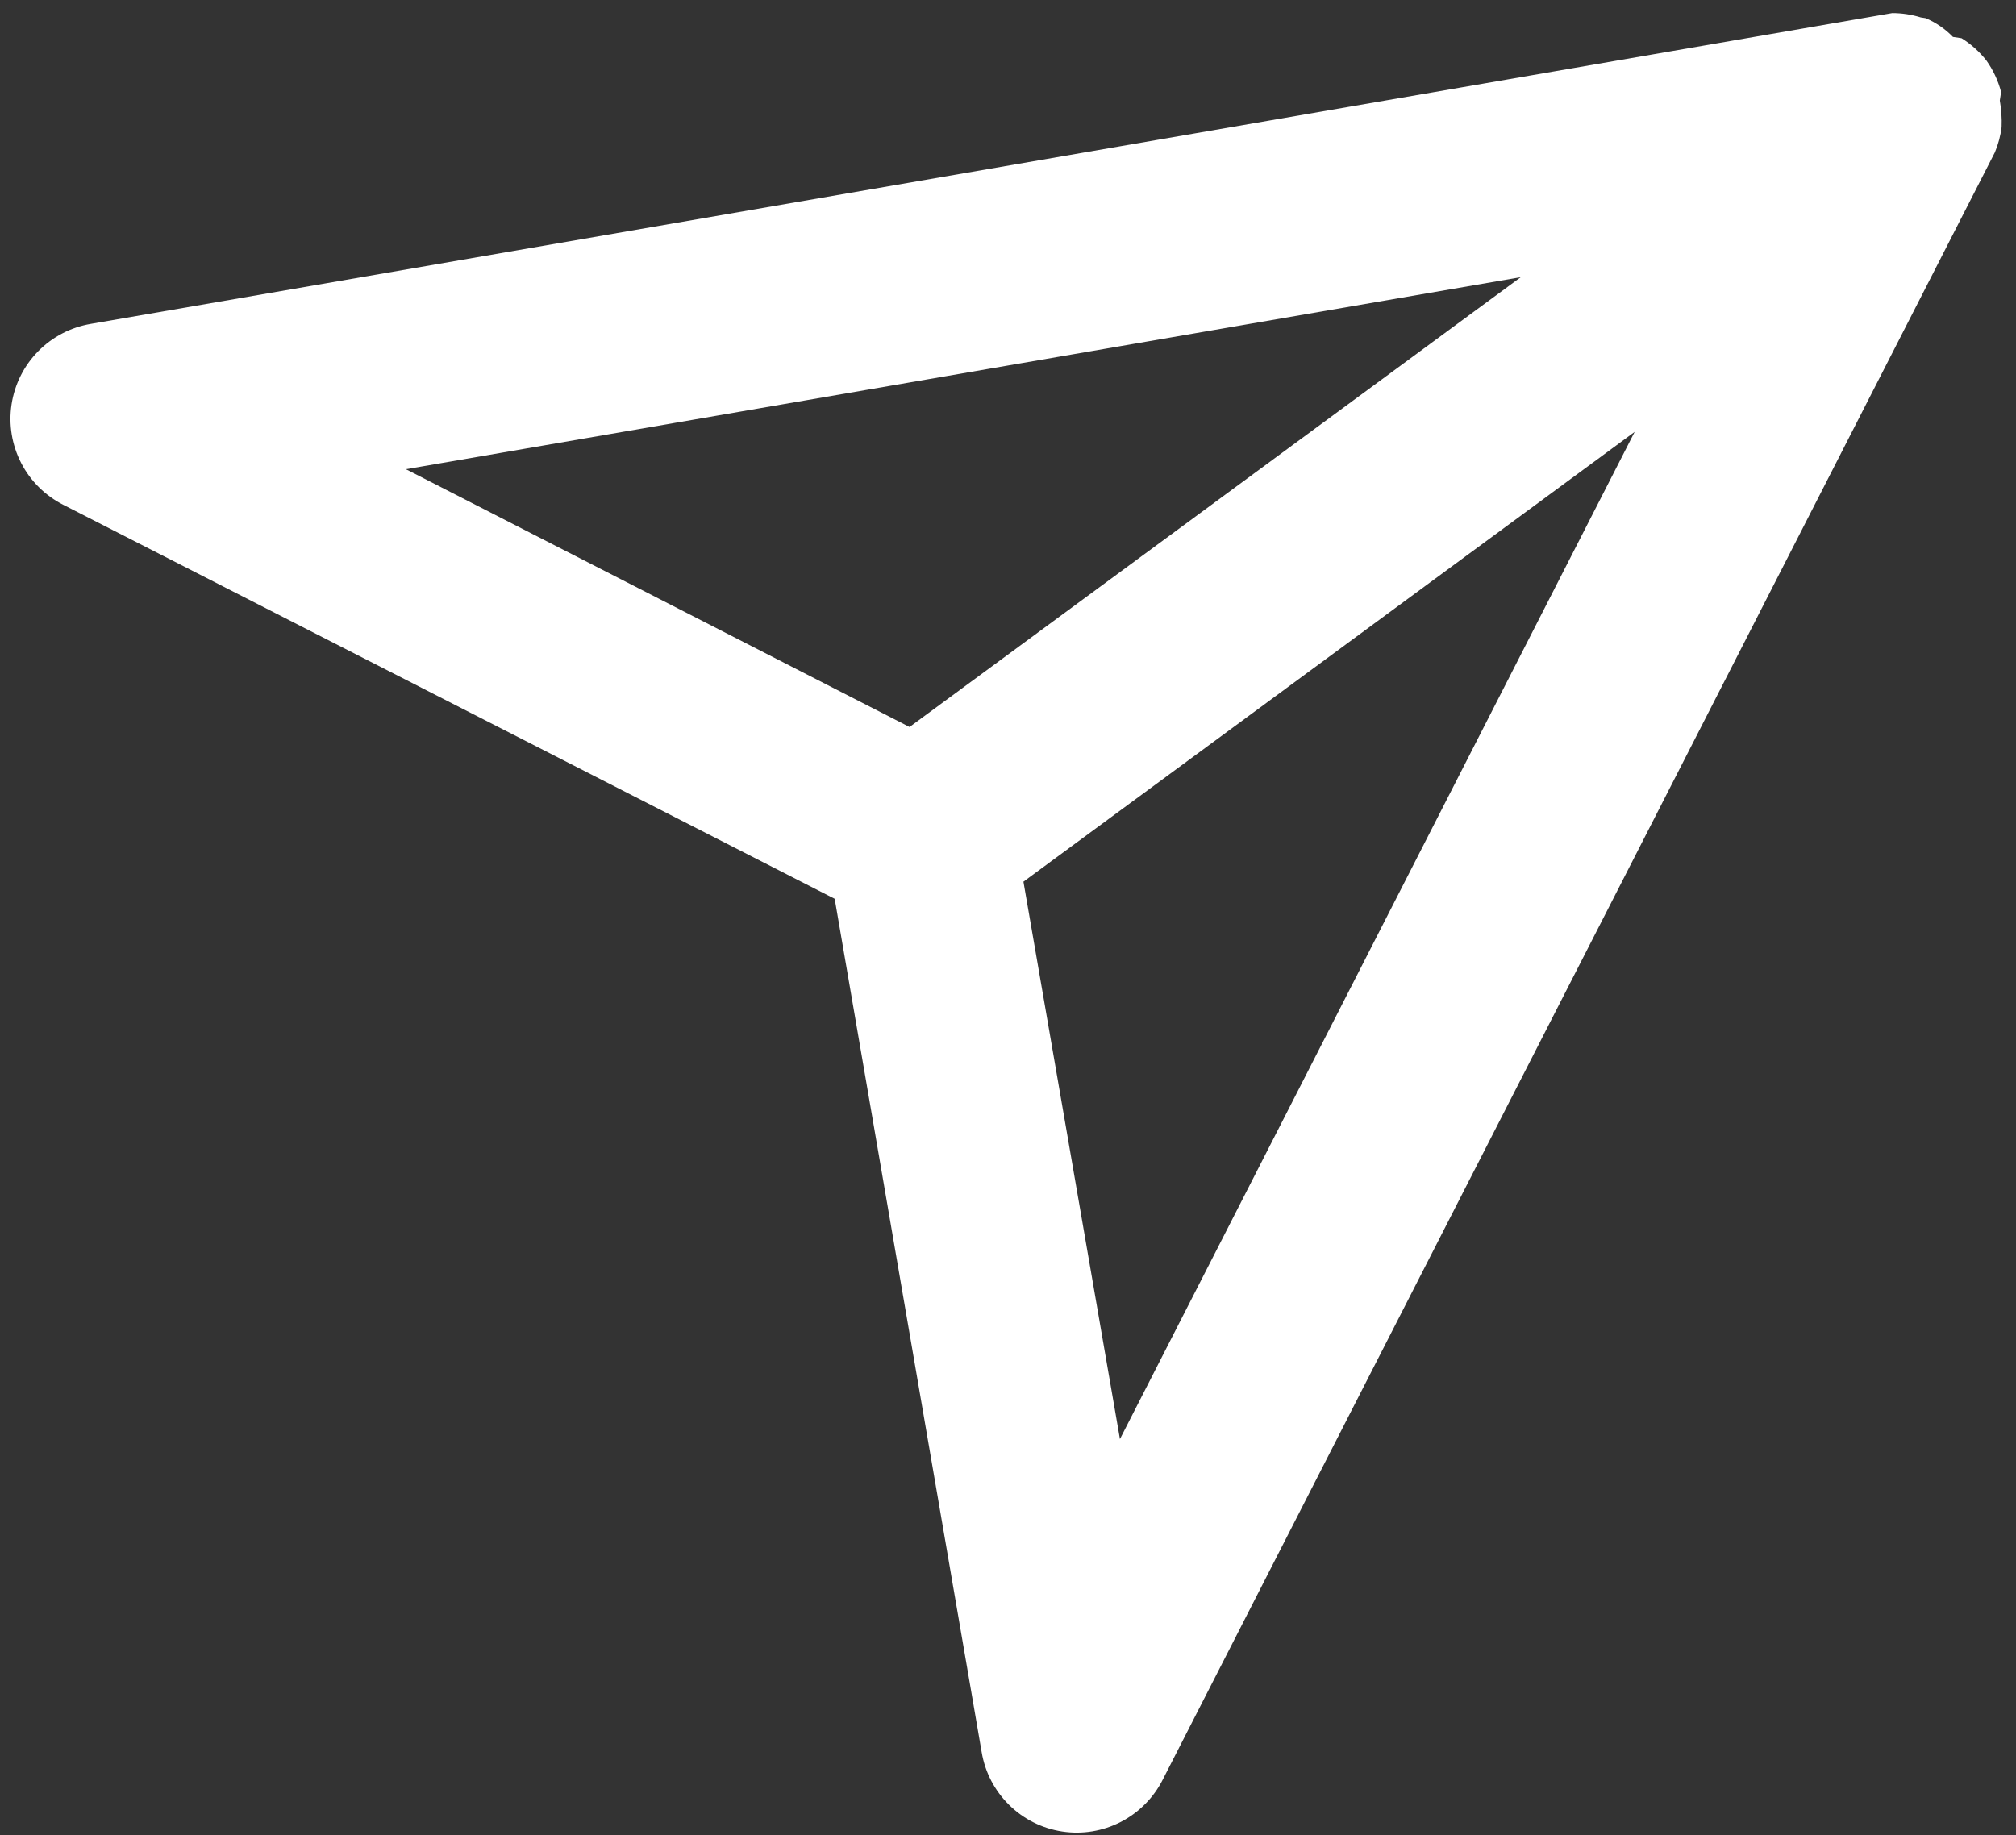 <?xml version="1.0" encoding="UTF-8"?> <svg xmlns="http://www.w3.org/2000/svg" width="123" height="112" viewBox="0 0 123 112" fill="none"><rect x="0" y="0" width="123" height="112" fill="#333333" stroke="none"/> <path d="M122.123 7.758C122.144 7.215 122.107 6.671 122.013 6.136L122.092 5.613C121.912 4.924 121.608 4.273 121.195 3.693C120.772 3.155 120.259 2.694 119.678 2.332L119.154 2.253C118.681 1.762 118.113 1.373 117.485 1.107L117.195 1.063C116.63 0.888 116.043 0.798 115.451 0.798L5.541 19.764C4.32 19.97 3.195 20.555 2.327 21.438C1.459 22.32 0.891 23.454 0.705 24.678C0.519 25.902 0.724 27.153 1.291 28.254C1.858 29.354 2.758 30.247 3.862 30.806L50.926 54.848L59.895 106.93C60.1 108.151 60.686 109.276 61.568 110.144C62.45 111.013 63.584 111.58 64.808 111.766C66.032 111.953 67.284 111.747 68.384 111.18C69.484 110.613 70.378 109.713 70.937 108.609L121.71 9.301C121.917 8.808 122.056 8.289 122.123 7.758ZM92.785 16.914L55.493 44.364L24.766 28.633L92.785 16.914ZM68.33 87.818L62.442 53.804L99.734 26.355L68.33 87.818Z" fill="white"></path> </svg> 